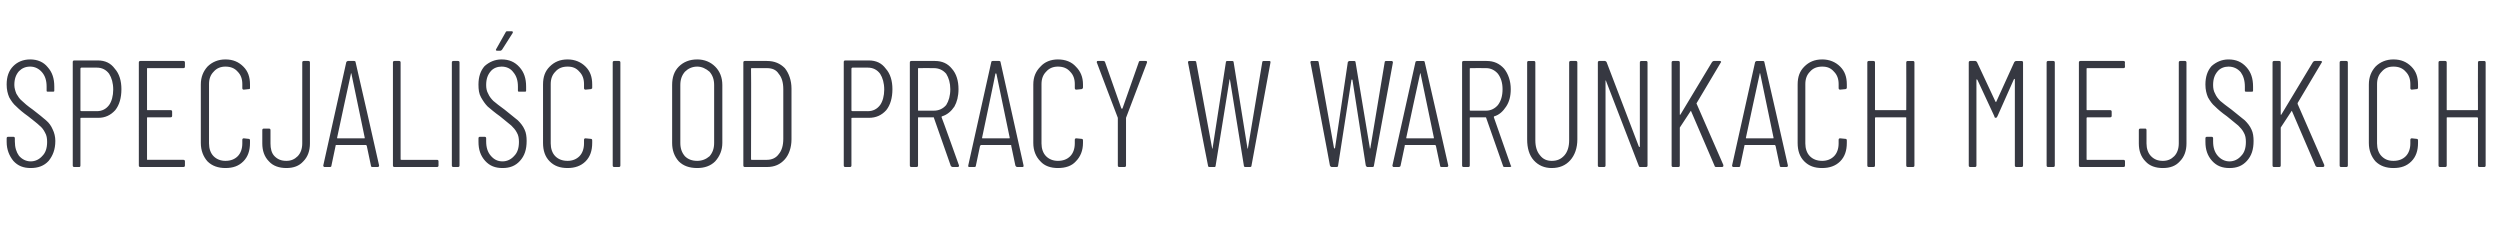 <?xml version="1.0" standalone="no"?><!DOCTYPE svg PUBLIC "-//W3C//DTD SVG 1.1//EN" "http://www.w3.org/Graphics/SVG/1.1/DTD/svg11.dtd"><svg xmlns="http://www.w3.org/2000/svg" version="1.1" width="488px" height="45.9px" viewBox="0 -3 488 45.9" style="top:-3px"><desc>Specjaliści od pracy w warunkach miejskich</desc><defs/><g id="Polygon59022"><path d="m6 29.8c-1.4 0-2.5-.4-3.4-1.4c-.8-1-1.3-2.2-1.3-3.7v-.7c0-.2.1-.3.3-.3h1c.2 0 .3.1.3.3v.6c0 1.2.3 2.1.8 2.8c.6.7 1.4 1.1 2.3 1.1c.9 0 1.7-.4 2.3-1.1c.6-.6.9-1.5.9-2.7c0-.7-.1-1.3-.4-1.8c-.3-.6-.6-1-1.1-1.4c-.4-.4-1.2-1-2.2-1.8c-1-.7-1.8-1.4-2.3-1.9c-.6-.5-1-1.1-1.4-1.8c-.3-.7-.5-1.5-.5-2.5c0-1.5.4-2.7 1.3-3.6c.8-.8 1.9-1.3 3.3-1.3c1.4 0 2.6.5 3.4 1.5c.9 1 1.3 2.2 1.3 3.8v.8c0 .2-.1.2-.3.2h-.9c-.2 0-.3 0-.3-.2v-.8c0-1.2-.3-2.1-.9-2.8c-.6-.7-1.4-1.1-2.3-1.1c-.9 0-1.6.3-2.2.9c-.6.7-.9 1.5-.9 2.7c0 .6.2 1.2.4 1.7c.3.5.6 1 1.1 1.4c.4.4 1.1 1 2.1 1.7c1.2.9 2 1.6 2.6 2.1c.6.5 1 1.1 1.3 1.8c.3.6.5 1.4.5 2.2c0 1.7-.5 2.9-1.3 3.9c-.9 1-2.1 1.4-3.5 1.4zm13.1-21c1.4 0 2.5.5 3.3 1.6c.9 1 1.3 2.4 1.3 4c0 1.7-.4 3.1-1.2 4.1c-.9 1-2 1.5-3.3 1.5h-3.3c-.1 0-.2 0-.2.1v9.2c0 .2-.1.3-.2.3h-1c-.2 0-.3-.1-.3-.3V9.1c0-.2.1-.3.3-.3c-.02.02 4.6 0 4.6 0c0 0-.01.02 0 0zm-.2 9.9c1 0 1.8-.4 2.4-1.2c.5-.7.8-1.8.8-3c0-1.3-.3-2.3-.8-3.1c-.6-.8-1.4-1.2-2.4-1.2h-3c-.1 0-.2.1-.2.2v8.2s.1.1.2.1c-.03-.02 3 0 3 0c0 0 .02-.02 0 0zM36.1 10c0 .2-.1.3-.3.3h-7c-.1 0-.1 0-.1.1v8c0 .1 0 .1.1.1h4.5c.2 0 .3.1.3.3v.8c0 .2-.1.3-.3.3h-4.5c-.1 0-.1.1-.1.1v8.1c0 .1 0 .1.1.1h7c.2 0 .3.1.3.3v.8c0 .2-.1.3-.3.3h-8.4c-.2 0-.3-.1-.3-.3V9.2c0-.2.1-.3.3-.3h8.4c.2 0 .3.1.3.3v.8s.01-.02 0 0zM44 29.8c-1.4 0-2.6-.4-3.5-1.3c-.8-.9-1.3-2.1-1.3-3.6V13.5c0-1.5.5-2.6 1.3-3.5c.9-.9 2.1-1.4 3.5-1.4c1.5 0 2.6.5 3.5 1.4c.9.9 1.3 2 1.3 3.5v.8c-.1.1-.2.1-.3.1l-.9.1c-.2 0-.3-.1-.3-.3v-.8c0-1-.3-1.8-.9-2.4c-.6-.7-1.4-1-2.4-1c-.9 0-1.7.3-2.3 1c-.6.6-.9 1.4-.9 2.4V25c0 1 .3 1.9.9 2.5c.6.6 1.4.9 2.3.9c1 0 1.8-.3 2.4-.9c.6-.6.9-1.5.9-2.5v-.7c0-.2.1-.3.3-.3l.9.1c.2 0 .3.1.3.3v.5c0 1.5-.4 2.7-1.3 3.6c-.9.9-2 1.3-3.5 1.3zm11.9 0c-1.4 0-2.6-.4-3.4-1.3c-.9-.9-1.3-2.1-1.3-3.5v-2.6c0-.2.1-.3.3-.3h1c.2 0 .3.1.3.3v2.6c0 1 .2 1.9.8 2.5c.6.6 1.3.9 2.3.9c.9 0 1.6-.3 2.2-.9c.6-.6.9-1.5.9-2.5V9.2c0-.2.1-.3.3-.3h.9c.2 0 .3.1.3.3V25c0 1.4-.4 2.6-1.3 3.5c-.8.9-1.9 1.3-3.3 1.3zm16.8-.2c-.2 0-.3-.1-.3-.3l-.8-3.8c0-.1 0-.1-.1-.1c0-.1 0-.1-.1-.1h-5.8l-.1.1v.1l-.8 3.8c0 .2-.1.3-.3.3h-1c-.1 0-.2 0-.2-.1c-.1 0-.1-.1-.1-.2l4.5-20.2c.1-.1.2-.2.3-.2h1.2c.2 0 .3.1.3.2c.05.05 4.6 20.2 4.6 20.2c0 0-.02.04 0 0c0 .2-.1.3-.3.3h-1zm-6.9-5.7c0 .1 0 .1.1.1h5.2c.1 0 .1 0 .1-.1l-2.6-12.5c0-.1-.1-.1-.1-.1v.1c-.03 0-2.7 12.5-2.7 12.5c0 0 .01.02 0 0zM77 29.6c-.2 0-.3-.1-.3-.3V9.2c0-.2.1-.3.3-.3h.9c.2 0 .3.1.3.3v18.9c0 .1.1.1.2.1h6.9c.2 0 .3.1.3.3v.8c0 .2-.1.3-.3.3H77s-.03 0 0 0zm11.5 0c-.2 0-.3-.1-.3-.3V9.2c0-.2.1-.3.3-.3h.9c.2 0 .3.1.3.3v20.1c0 .2-.1.3-.3.3h-.9s-.05 0 0 0zm9.6.2c-1.4 0-2.5-.4-3.4-1.4c-.9-1-1.3-2.2-1.3-3.7v-.7c0-.2.1-.3.3-.3h.9c.2 0 .3.1.3.3v.6c0 1.2.3 2.1.9 2.8c.6.7 1.3 1.1 2.3 1.1c.9 0 1.7-.4 2.3-1.1c.6-.6.9-1.5.9-2.7c0-.7-.1-1.3-.4-1.8c-.3-.6-.7-1-1.1-1.4c-.5-.4-1.2-1-2.2-1.8c-1-.7-1.8-1.4-2.4-1.9c-.5-.5-.9-1.1-1.3-1.8c-.4-.7-.5-1.5-.5-2.5c0-1.5.4-2.7 1.2-3.6c.9-.8 2-1.3 3.3-1.3c1.5 0 2.6.5 3.5 1.5c.9 1 1.3 2.2 1.3 3.8v.8c0 .2-.1.2-.3.2h-1c-.2 0-.3 0-.3-.2v-.8c0-1.2-.3-2.1-.9-2.8c-.5-.7-1.3-1.1-2.3-1.1c-.8 0-1.6.3-2.1.9c-.6.7-.9 1.5-.9 2.7c0 .6.1 1.2.4 1.7c.2.5.6 1 1 1.4c.5.4 1.2 1 2.2 1.7c1.1.9 2 1.6 2.6 2.1c.5.5 1 1.1 1.3 1.8c.3.6.4 1.4.4 2.2c0 1.7-.4 2.9-1.3 3.9c-.9 1-2 1.4-3.4 1.4zm-1-22.9c-.2 0-.2 0-.3-.1c0-.1 0-.2.1-.3l1.8-3.2c.1-.2.2-.2.3-.2h.8c.2 0 .2 0 .3.1v.2L98 6.7c-.1.1-.2.2-.3.2h-.6s-.03 0 0 0zm13.7 22.9c-1.5 0-2.6-.4-3.5-1.3c-.9-.9-1.3-2.1-1.3-3.6V13.5c0-1.5.4-2.6 1.3-3.5c.9-.9 2-1.4 3.5-1.4c1.4 0 2.6.5 3.5 1.4c.9.9 1.3 2 1.3 3.5v.6c0 .1 0 .2-.1.2c-.1.1-.1.1-.2.1l-1 .1c-.2 0-.3-.1-.3-.3v-.8c0-1-.3-1.8-.9-2.4c-.6-.7-1.3-1-2.3-1c-1 0-1.8.3-2.4 1c-.6.6-.9 1.4-.9 2.4V25c0 1 .3 1.9.9 2.5c.6.6 1.4.9 2.4.9c.9 0 1.7-.3 2.3-.9c.6-.6.9-1.5.9-2.5v-.7c0-.2.1-.3.3-.3l1 .1c.2 0 .3.1.3.3v.5c0 1.5-.4 2.7-1.3 3.6c-.9.9-2.1 1.3-3.5 1.3zm9.1-.2c-.2 0-.3-.1-.3-.3V9.2c0-.2.1-.3.3-.3h.9c.2 0 .3.1.3.3v20.1c0 .2-.1.3-.3.3h-.9s-.04 0 0 0zm16.2.2c-1.5 0-2.7-.4-3.6-1.3c-.9-1-1.3-2.2-1.3-3.6V13.6c0-1.5.4-2.7 1.3-3.6c.9-.9 2.1-1.4 3.6-1.4c1.4 0 2.6.5 3.5 1.4c.9.9 1.4 2.1 1.4 3.6v11.3c0 1.4-.5 2.6-1.4 3.6c-.9.9-2.1 1.3-3.5 1.3zm0-1.4c.9 0 1.7-.3 2.4-.9c.6-.7.9-1.5.9-2.6V13.6c0-1.1-.3-1.9-.9-2.6c-.7-.6-1.5-1-2.4-1c-1 0-1.8.4-2.4 1c-.6.7-.9 1.5-.9 2.6v11.3c0 1.1.3 1.9.9 2.6c.6.6 1.4.9 2.4.9zm9.3 1.2c-.2 0-.3-.1-.3-.3V9.2c0-.2.1-.3.3-.3h4.3c1.5 0 2.6.5 3.5 1.4c.8 1 1.3 2.4 1.3 4v9.9c0 1.6-.5 3-1.3 3.9c-.9 1-2 1.5-3.5 1.5h-4.3s-.02 0 0 0zm1.2-1.5c0 .1.1.1.2.1h2.9c1 0 1.8-.4 2.3-1.1c.6-.7.9-1.7.9-3v-9.7c0-1.3-.3-2.3-.9-3c-.5-.8-1.3-1.1-2.3-1.1h-2.9c-.1 0-.2 0-.2.1c.05-.01 0 17.7 0 17.7c0 0 .05-.01 0 0zm23-19.3c1.4 0 2.5.5 3.3 1.6c.9 1 1.3 2.4 1.3 4c0 1.7-.4 3.1-1.2 4.1c-.9 1-2 1.5-3.4 1.5h-3.2c-.1 0-.2 0-.2.1v9.2c0 .2-.1.3-.3.3h-.9c-.2 0-.3-.1-.3-.3V9.1c0-.2.1-.3.3-.3c-.03.02 4.6 0 4.6 0c0 0-.01.02 0 0zm-.2 9.9c1 0 1.8-.4 2.4-1.2c.5-.7.8-1.8.8-3c0-1.3-.3-2.3-.8-3.1c-.6-.8-1.4-1.2-2.4-1.2h-3c-.1 0-.2.1-.2.2v8.2s.1.1.2.1c-.04-.02 3 0 3 0c0 0 .01-.02 0 0zM186 29.6c-.2 0-.3-.1-.4-.2l-3.3-9.4c0-.1 0-.1-.1-.1h-2.9c-.1 0-.1 0-.1.1v9.3c0 .2-.1.3-.3.3h-1c-.2 0-.3-.1-.3-.3V9.2c0-.2.1-.3.3-.3h4.6c1.4 0 2.5.5 3.3 1.5c.9 1 1.3 2.4 1.3 4c0 1.4-.3 2.5-.8 3.4c-.6.9-1.4 1.6-2.4 1.9c-.1 0-.1.1-.1.2c.03-.04 3.4 9.4 3.4 9.4v.1c0 .1-.1.2-.3.2h-.9s-.04 0 0 0zm-6.7-19.3c-.1 0-.1 0-.1.1v8.1c0 .1 0 .1.1.1h3c1 0 1.8-.4 2.4-1.1c.5-.8.8-1.8.8-3.1c0-1.2-.3-2.2-.8-3c-.6-.7-1.4-1.1-2.4-1.1c.02-.03-3 0-3 0c0 0 0-.03 0 0zm19.3 19.3c-.2 0-.3-.1-.4-.3l-.8-3.8v-.1c0-.1-.1-.1-.1-.1h-5.8s-.1 0-.1.1s-.1 0-.1.1l-.8 3.8c0 .2-.1.3-.3.3h-1c-.1 0-.1 0-.2-.1v-.2l4.5-20.2c0-.1.1-.2.3-.2h1.2c.2 0 .3.1.3.2l4.5 20.2s.04.04 0 0c0 .2 0 .3-.2.3h-1s-.03 0 0 0zm-6.9-5.7c0 .1 0 .1.1.1h5.2c.1 0 .1 0 .1-.1l-2.6-12.5l-.1-.1l-.1.1c.04 0-2.6 12.5-2.6 12.5c0 0-.03.02 0 0zm14.8 5.9c-1.4 0-2.6-.4-3.4-1.3c-.9-.9-1.4-2.1-1.4-3.6V13.5c0-1.5.5-2.6 1.4-3.5c.8-.9 2-1.4 3.4-1.4c1.5 0 2.7.5 3.5 1.4c.9.9 1.4 2 1.4 3.5v.6c0 .1-.1.2-.1.2c-.1.1-.2.1-.2.1l-1 .1c-.2 0-.3-.1-.3-.3v-.8c0-1-.3-1.8-.9-2.4c-.6-.7-1.4-1-2.4-1c-.9 0-1.7.3-2.3 1c-.6.6-.9 1.4-.9 2.4V25c0 1 .3 1.9.9 2.5c.6.6 1.4.9 2.3.9c1 0 1.8-.3 2.4-.9c.6-.6.9-1.5.9-2.5v-.7c0-.2.1-.3.3-.3l1 .1c.2 0 .3.1.3.3v.5c0 1.5-.5 2.7-1.4 3.6c-.8.9-2 1.3-3.5 1.3zm12-.2c-.2 0-.3-.1-.3-.3V20c-.03-.02-4.1-10.8-4.1-10.8c0 0-.05-.08 0-.1c0-.1 0-.2.2-.2h1.1c.1 0 .3.1.3.2l3.2 9.1h.2l3.2-9.1c0-.1.1-.2.3-.2h1c.1 0 .2 0 .3.1v.2L219.8 20v9.3c0 .2-.1.3-.3.3h-1s-.01 0 0 0zm17.6 0c-.2 0-.3-.1-.3-.3c-.02.04-3.9-20.1-3.9-20.1v-.1c0-.1.1-.2.3-.2h1c.2 0 .3.1.3.2l3.1 16.8v.1c.1 0 .1 0 .1-.1l2.6-16.8c0-.1.1-.2.3-.2h.9c.2 0 .3.1.3.2l2.7 16.8c0 .1 0 .1.1.1v-.1l2.8-16.8c0-.1.1-.2.3-.2h1c.1 0 .2 0 .3.1v.2l-3.7 20.1c0 .2-.1.3-.3.3h-.9c-.2 0-.3-.1-.3-.3l-2.7-16.7c0-.1 0-.1-.1-.1v.1l-2.7 16.7c0 .2-.1.3-.2.3h-1s.01 0 0 0zm23.9 0c-.2 0-.3-.1-.4-.3c.04.04-3.8-20.1-3.8-20.1c0 0-.04-.05 0-.1c0-.1.1-.2.2-.2h1.1c.2 0 .3.1.3.2l3 16.8l.1.1l.1-.1l2.5-16.8c.1-.1.2-.2.3-.2h.9c.2 0 .3.1.3.2l2.8 16.8v.1s.1 0 .1-.1l2.8-16.8c0-.1.1-.2.3-.2h1c.1 0 .2 0 .2.1c.1 0 .1.1.1.2l-3.7 20.1c0 .2-.1.3-.3.3h-1c-.1 0-.2-.1-.3-.3L264 12.6l-.1-.1l-.1.1l-2.6 16.7c0 .2-.1.3-.3.3h-.9s-.03 0 0 0zm21.4 0c-.2 0-.3-.1-.3-.3l-.8-3.8c0-.1 0-.1-.1-.1c0-.1 0-.1-.1-.1h-5.8s-.1 0-.1.1v.1l-.8 3.8c0 .2-.2.3-.4.3h-.9c-.1 0-.2 0-.2-.1c-.1 0-.1-.1-.1-.2l4.5-20.2c0-.1.2-.2.3-.2h1.2c.2 0 .3.1.3.2c.04.05 4.6 20.2 4.6 20.2c0 0-.03.04 0 0c0 .2-.1.3-.3.3h-1zm-6.9-5.7c0 .1 0 .1.1.1h5.2c.1 0 .1 0 .1-.1l-2.6-12.5c0-.1-.1-.1-.1-.1v.1c-.04 0-2.7 12.5-2.7 12.5c0 0 0 .02 0 0zm19.2 5.7c-.2 0-.3-.1-.3-.2l-3.3-9.4c0-.1-.1-.1-.1-.1h-2.9c-.1 0-.2 0-.2.1v9.3c0 .2-.1.3-.3.3h-.9c-.2 0-.3-.1-.3-.3V9.2c0-.2.1-.3.3-.3h4.5c1.4 0 2.5.5 3.4 1.5c.8 1 1.3 2.4 1.3 4c0 1.4-.3 2.5-.9 3.4c-.6.9-1.3 1.6-2.3 1.9c-.1 0-.1.1-.1.2l3.3 9.4s.06.1.1.1c0 .1-.1.2-.3.2h-1s.01 0 0 0zm-6.6-19.3c-.1 0-.2 0-.2.1v8.1c0 .1.1.1.2.1h3c.9 0 1.7-.4 2.3-1.1c.6-.8.9-1.8.9-3.1c0-1.2-.3-2.2-.9-3c-.6-.7-1.4-1.1-2.3-1.1c-.03-.03-3 0-3 0c0 0-.05-.03 0 0zm15.8 19.5c-1.4 0-2.6-.5-3.5-1.5c-.9-1-1.3-2.4-1.3-4.1v-15c0-.2.1-.3.3-.3h1c.2 0 .3.1.3.3v15.2c0 1.2.3 2.2.9 2.9c.6.8 1.4 1.1 2.3 1.1c1 0 1.8-.3 2.5-1.1c.6-.7.9-1.7.9-2.9V9.2c0-.2.1-.3.3-.3h1c.2 0 .3.1.3.3v15c0 1.7-.5 3.1-1.4 4.1c-.9 1-2.1 1.5-3.6 1.5zm17.2-20.6c0-.2.1-.3.3-.3h.9c.2 0 .3.1.3.3v20.1c0 .2-.1.3-.3.3h-1.1c-.2 0-.3-.1-.3-.2l-6.4-16.6v-.1c-.1 0-.1.1-.1.1v16.5c0 .2-.1.3-.3.3h-.9c-.2 0-.3-.1-.3-.3V9.2c0-.2.1-.3.3-.3h1.1c.1 0 .2.1.3.2l6.3 16.5l.1.1c.1 0 .1-.1.1-.1V9.2s-.01-.02 0 0zm6.5 20.4c-.2 0-.3-.1-.3-.3V9.2c0-.2.1-.3.3-.3h1c.2 0 .3.1.3.3v10.2h.1l6.2-10.3c.1-.1.2-.2.4-.2h1.1c.1 0 .2 0 .2.1c.1.1.1.1 0 .2l-4.7 7.9c0 .1-.1.1 0 .2l5.2 11.9v.2c0 .1-.1.2-.3.2H335c-.2 0-.3-.1-.3-.2l-4.6-10.7c0-.1 0-.1-.1 0l-2.1 3.2v7.4c0 .2-.1.3-.3.3h-1zm21.1 0c-.2 0-.3-.1-.3-.3l-.8-3.8c0-.1 0-.1-.1-.1c0-.1 0-.1-.1-.1h-5.8l-.1.1v.1l-.8 3.8c0 .2-.1.3-.3.3h-1c-.1 0-.2 0-.2-.1c-.1 0-.1-.1-.1-.2l4.5-20.2c.1-.1.2-.2.3-.2h1.2c.2 0 .3.1.3.2c.05.05 4.6 20.2 4.6 20.2c0 0-.02.04 0 0c0 .2-.1.3-.3.3h-1s.01 0 0 0zm-6.9-5.7c0 .1 0 .1.1.1h5.2c.1 0 .1 0 .1-.1l-2.6-12.5c0-.1 0-.1-.1-.1v.1c-.03 0-2.7 12.5-2.7 12.5c0 0 .01.02 0 0zm14.9 5.9c-1.5 0-2.6-.4-3.5-1.3c-.9-.9-1.3-2.1-1.3-3.6V13.5c0-1.5.4-2.6 1.3-3.5c.9-.9 2-1.4 3.5-1.4c1.4 0 2.6.5 3.5 1.4c.9.9 1.3 2 1.3 3.5v.6c0 .1 0 .2-.1.2c-.1.1-.1.1-.2.1l-1 .1c-.2 0-.3-.1-.3-.3v-.8c0-1-.3-1.8-.9-2.4c-.6-.7-1.3-1-2.3-1c-1 0-1.8.3-2.4 1c-.6.6-.9 1.4-.9 2.4V25c0 1 .3 1.9.9 2.5c.6.6 1.4.9 2.4.9c.9 0 1.7-.3 2.3-.9c.6-.6.9-1.5.9-2.5v-.7c0-.2.1-.3.3-.3l1 .1c.2 0 .3.1.3.3v.5c0 1.5-.4 2.7-1.3 3.6c-.9.9-2.1 1.3-3.5 1.3zm16.4-20.6c0-.2.1-.3.3-.3h1c.2 0 .3.1.3.3v20.1c0 .2-.1.3-.3.3h-1c-.2 0-.3-.1-.3-.3V20s0-.1-.1-.1h-5.9l-.1.1v9.3c0 .2-.1.3-.3.3h-.9c-.2 0-.3-.1-.3-.3V9.2c0-.2.1-.3.3-.3h.9c.2 0 .3.1.3.3v9.2c0 .1.1.1.1.1h5.9c.1 0 .1 0 .1-.1c.03.01 0-9.2 0-9.2c0 0 .03-.02 0 0zm21.1-.1c.1-.1.2-.2.4-.2h1c.2 0 .3.1.3.3v20.1c0 .2-.1.3-.3.3h-1c-.2 0-.3-.1-.3-.3V12.5s0-.1-.1-.1s0 .1-.1.1l-3.2 7.2c-.1.2-.2.3-.3.3c-.2 0-.3-.1-.3-.3l-3.3-7.1l-.1-.1c-.1 0-.1 0-.1.1v16.7c0 .2-.1.3-.3.3h-.9c-.2 0-.3-.1-.3-.3V9.2c0-.2.1-.3.3-.3h1c.1 0 .2.1.3.2l3.6 7.7c0 .1.1.1.1.1c0 0 .1 0 .1-.1l3.5-7.7s.03-.01 0 0zm6.6 20.5c-.2 0-.3-.1-.3-.3V9.2c0-.2.1-.3.3-.3h1c.2 0 .3.1.3.3v20.1c0 .2-.1.3-.3.3h-1s.01 0 0 0zm15-19.6c0 .2-.1.3-.3.3h-7.1s-.1 0-.1.1v8c0 .1.1.1.1.1h4.5c.2 0 .3.1.3.3v.8c0 .2-.1.3-.3.3h-4.5l-.1.1v8.1c0 .1.1.1.1.1h7.1c.2 0 .3.1.3.3v.8c0 .2-.1.3-.3.3h-8.4c-.2 0-.3-.1-.3-.3V9.2c0-.2.1-.3.3-.3h8.4c.2 0 .3.1.3.3c-.05-.02 0 .8 0 .8c0 0-.05-.02 0 0zm7.4 19.8c-1.4 0-2.6-.4-3.4-1.3c-.9-.9-1.3-2.1-1.3-3.5v-2.6c0-.2.1-.3.3-.3h1c.1 0 .2.1.2.3v2.6c0 1 .3 1.9.9 2.5c.6.6 1.3.9 2.3.9c.9 0 1.6-.3 2.2-.9c.6-.6.9-1.5.9-2.5V9.2c0-.2.1-.3.3-.3h.9c.2 0 .3.1.3.3V25c0 1.4-.4 2.6-1.3 3.5c-.8.9-1.9 1.3-3.3 1.3zm13 0c-1.4 0-2.5-.4-3.4-1.4c-.9-1-1.3-2.2-1.3-3.7v-.7c0-.2.1-.3.3-.3h.9c.2 0 .3.1.3.3v.6c0 1.2.3 2.1.9 2.8c.6.7 1.4 1.1 2.3 1.1c.9 0 1.7-.4 2.3-1.1c.6-.6.9-1.5.9-2.7c0-.7-.1-1.3-.4-1.8c-.3-.6-.7-1-1.1-1.4c-.5-.4-1.2-1-2.2-1.8c-1-.7-1.8-1.4-2.3-1.9c-.6-.5-1-1.1-1.4-1.8c-.3-.7-.5-1.5-.5-2.5c0-1.5.4-2.7 1.2-3.6c.9-.8 2-1.3 3.3-1.3c1.5 0 2.6.5 3.5 1.5c.9 1 1.3 2.2 1.3 3.8v.8c0 .2-.1.2-.3.2h-1c-.2 0-.3 0-.3-.2v-.8c0-1.2-.3-2.1-.8-2.8c-.6-.7-1.4-1.1-2.4-1.1c-.8 0-1.6.3-2.1.9c-.6.7-.9 1.5-.9 2.7c0 .6.1 1.2.4 1.7c.2.5.6 1 1 1.4c.5.4 1.2 1 2.2 1.7c1.1.9 2 1.6 2.6 2.1c.5.5 1 1.1 1.3 1.8c.3.6.4 1.4.4 2.2c0 1.7-.4 2.9-1.3 3.9c-.9 1-2 1.4-3.4 1.4zm8.7-.2c-.2 0-.3-.1-.3-.3V9.2c0-.2.1-.3.3-.3h1c.2 0 .3.1.3.3v10.2h.1l6.2-10.3c.1-.1.2-.2.4-.2h1.1c.1 0 .2 0 .2.1c.1.1.1.1 0 .2l-4.7 7.9v.2l5.2 11.9v.2c0 .1-.1.2-.3.2h-1.1c-.1 0-.2-.1-.3-.2l-4.6-10.7c0-.1 0-.1-.1 0l-2.1 3.2v7.4c0 .2-.1.3-.3.3h-1s.01 0 0 0zm13.1 0c-.2 0-.3-.1-.3-.3V9.2c0-.2.1-.3.3-.3h1c.2 0 .3.1.3.3v20.1c0 .2-.1.3-.3.3h-1zm10.2.2c-1.4 0-2.6-.4-3.5-1.3c-.8-.9-1.3-2.1-1.3-3.6V13.5c0-1.5.5-2.6 1.3-3.5c.9-.9 2.1-1.4 3.5-1.4c1.5 0 2.6.5 3.5 1.4c.9.9 1.3 2 1.3 3.5v.6c0 .1 0 .2-.1.2c0 .1-.1.1-.2.1l-.9.1c-.2 0-.3-.1-.3-.3v-.8c0-1-.3-1.8-.9-2.4c-.6-.7-1.4-1-2.4-1c-1 0-1.7.3-2.3 1c-.6.6-.9 1.4-.9 2.4V25c0 1 .3 1.9.9 2.5c.6.6 1.3.9 2.3.9c1 0 1.8-.3 2.4-.9c.6-.6.9-1.5.9-2.5v-.7c0-.2.1-.3.3-.3l.9.1c.2 0 .3.1.3.3v.5c0 1.5-.4 2.7-1.3 3.6c-.9.9-2 1.3-3.5 1.3zm16.5-20.6c0-.2.1-.3.3-.3h.9c.2 0 .3.1.3.3v20.1c0 .2-.1.3-.3.3h-.9c-.2 0-.3-.1-.3-.3V20s-.1-.1-.2-.1h-5.8c-.1 0-.1.1-.1.1v9.3c0 .2-.1.3-.3.3h-1c-.2 0-.3-.1-.3-.3V9.2c0-.2.1-.3.3-.3h1c.2 0 .3.1.3.3v9.2c0 .1 0 .1.1.1h5.8c.1 0 .2 0 .2-.1c-.03.01 0-9.2 0-9.2c0 0-.03-.02 0 0z" stroke="none" fill="#363841"/></g></svg>